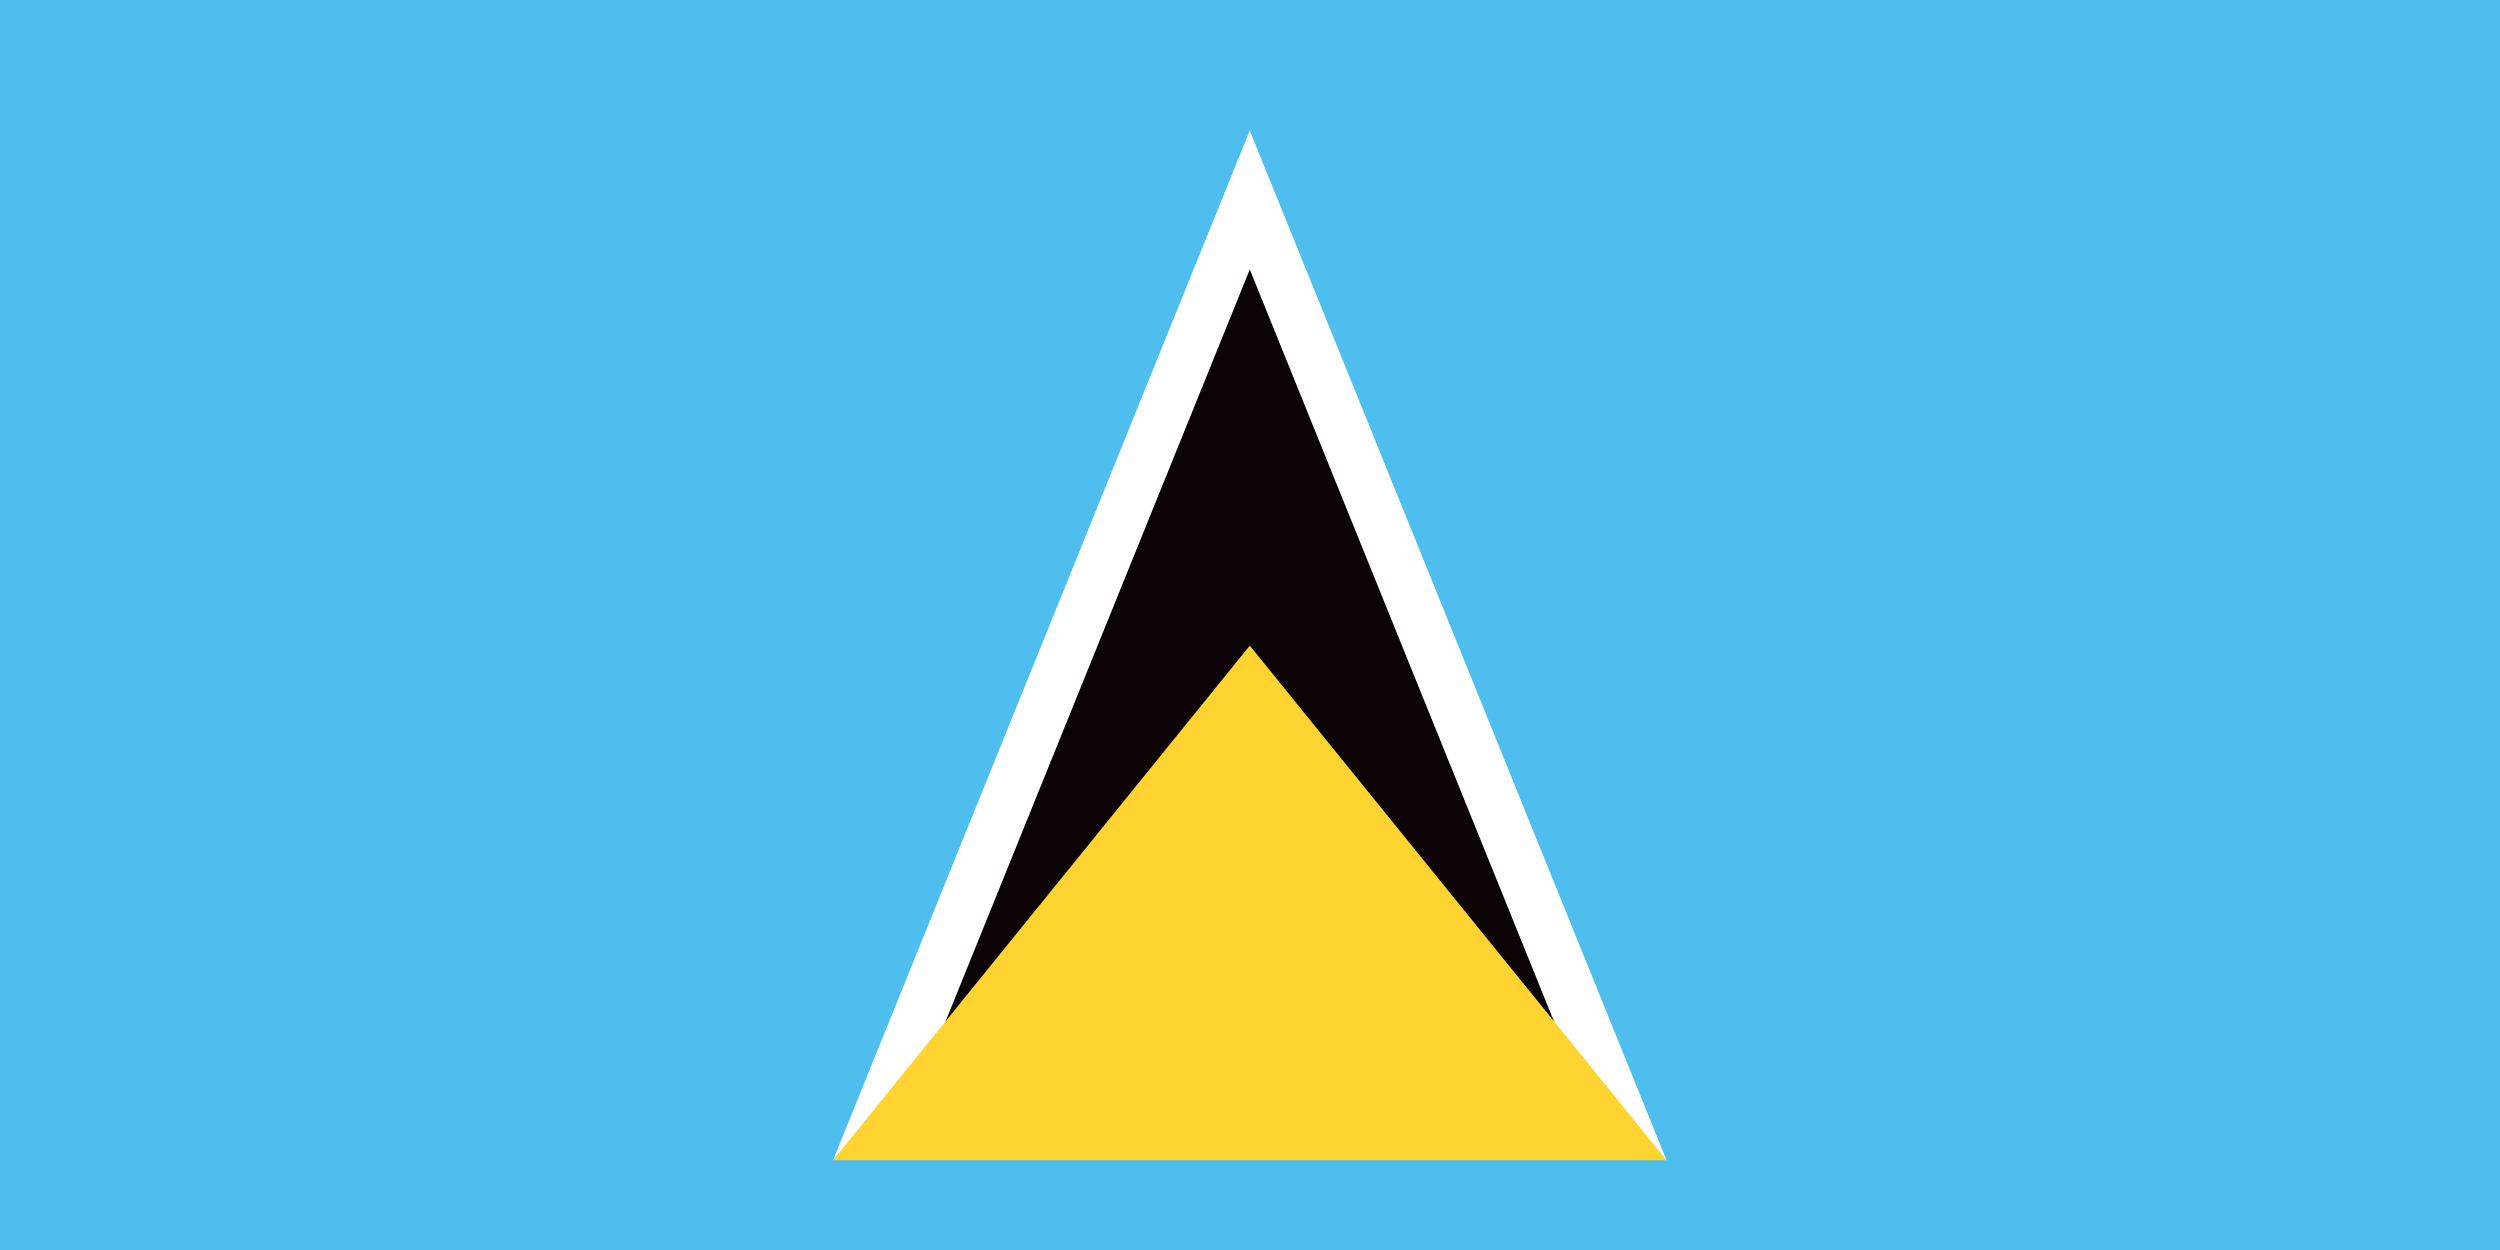 <?xml version="1.0" encoding="UTF-8"?>
<svg id="Layer_1" xmlns="http://www.w3.org/2000/svg" version="1.1" viewBox="0 0 56.69 28.35">
  <!-- Generator: Adobe Illustrator 29.6.0, SVG Export Plug-In . SVG Version: 2.1.1 Build 207)  -->
  <defs>
    <style>
      .st0 {
        fill: #0b0204;
      }

      .st1 {
        fill: #ffd430;
      }

      .st2 {
        fill: #fff;
      }

      .st3 {
        fill: #4dbeed;
      }
    </style>
  </defs>
  <rect class="st3" x="0" y="0" width="56.69" height="28.35"/>
  <polygon class="st2" points="18.89 26.31 28.34 24.08 37.79 26.31 28.34 2.96 18.89 26.31"/>
  <polygon class="st0" points="21.07 24.08 35.61 24.08 28.34 6.11 21.07 24.08"/>
  <polygon class="st1" points="18.89 26.31 37.79 26.31 28.34 14.64 18.89 26.31"/>
</svg>